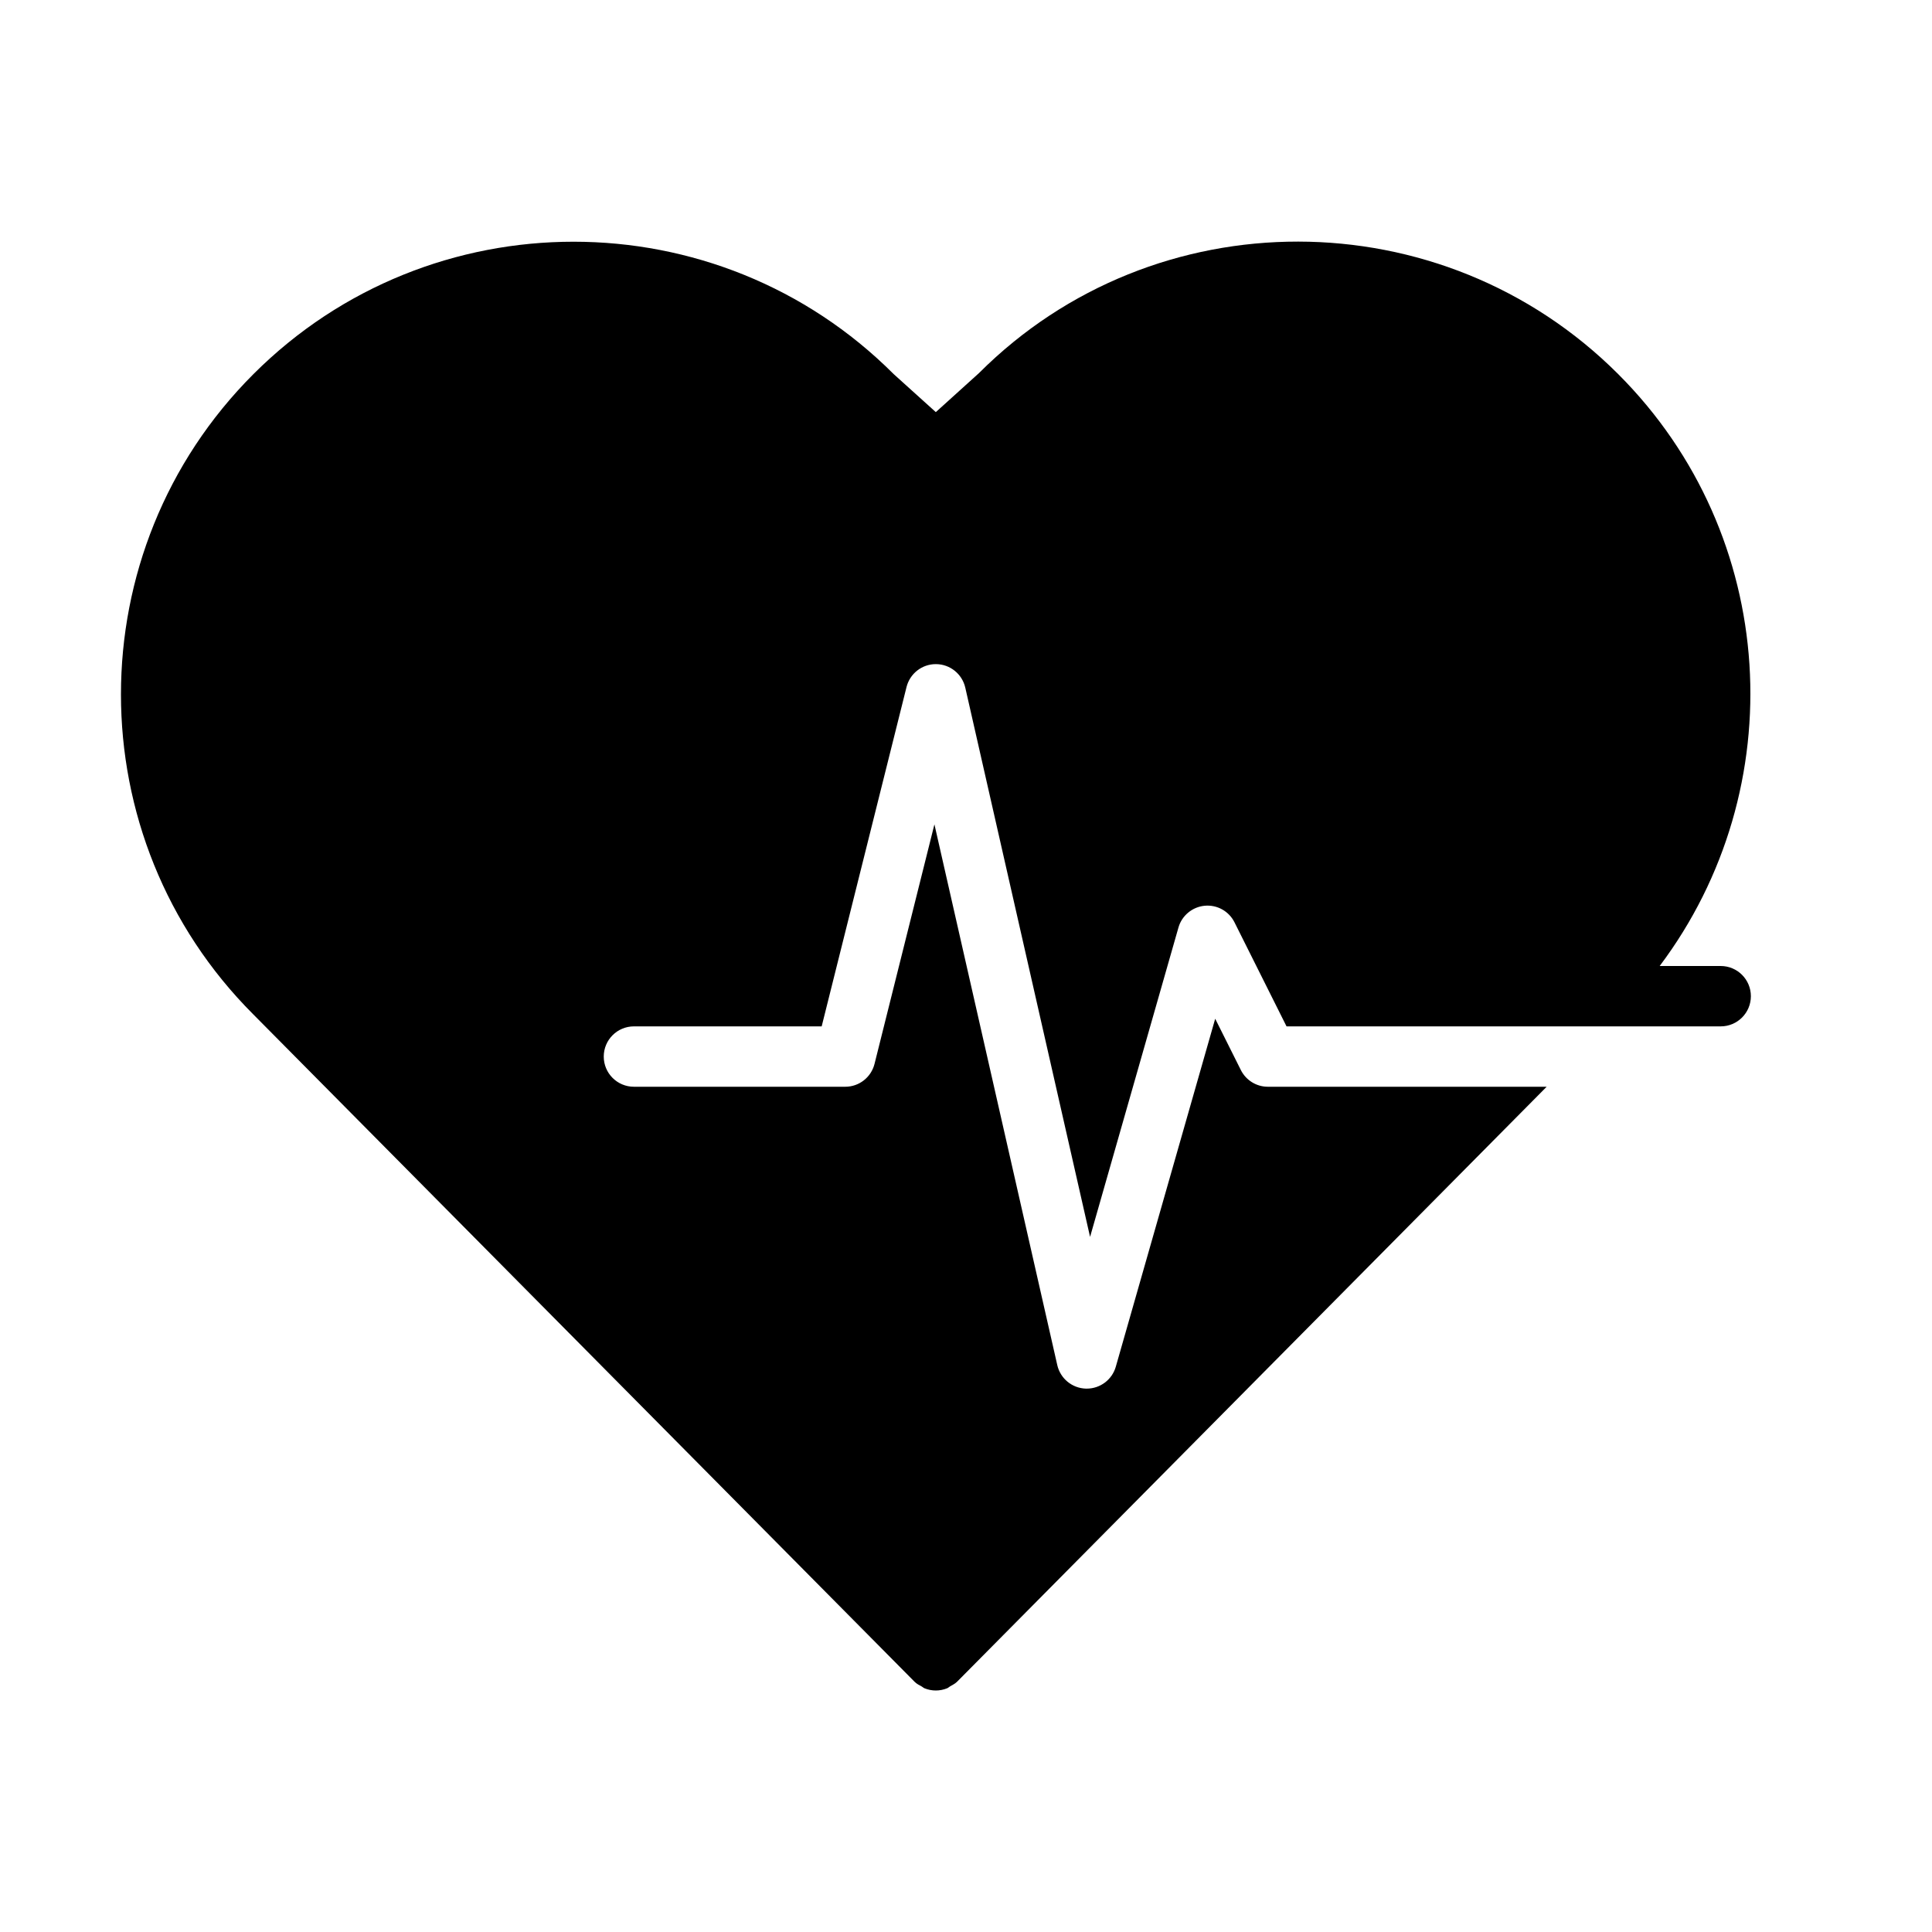 <?xml version="1.0" encoding="UTF-8" standalone="no"?>
<!-- Uploaded to: SVG Repo, www.svgrepo.com, Generator: SVG Repo Mixer Tools -->
<svg width="800px" height="800px" viewBox="0 0 64 64" version="1.1" xmlns="http://www.w3.org/2000/svg" xmlns:xlink="http://www.w3.org/1999/xlink">
    
    <title>gen-heart-rate</title>
    <desc>Created with Sketch.</desc>
    <defs>

</defs>
    <g id="64px-Glyph" stroke="none" stroke-width="1" fill="none" fill-rule="evenodd">
        <g id="gen-heart-rate" fill="#000000">
            <path d="M57,32 L54.979,32 C59.395,26.128 58.948,17.735 53.606,12.394 C47.759,6.546 38.242,6.545 32.43,12.359 L31,13.652 L29.606,12.394 C23.759,6.545 14.241,6.545 8.394,12.394 C2.545,18.242 2.545,27.758 8.391,33.603 L30.29,55.704 C30.291,55.705 30.292,55.705 30.293,55.706 C30.294,55.707 30.294,55.709 30.296,55.71 C30.367,55.781 30.452,55.824 30.536,55.869 C30.567,55.885 30.592,55.914 30.624,55.926 C30.744,55.975 30.872,56 31,56 C31.128,56 31.255,55.975 31.376,55.926 C31.413,55.911 31.443,55.879 31.478,55.859 C31.557,55.815 31.637,55.776 31.704,55.71 C31.706,55.709 31.706,55.707 31.707,55.706 C31.708,55.705 31.709,55.705 31.71,55.704 L51.235,36 L42,36 C41.621,36 41.275,35.786 41.105,35.447 L40.255,33.747 L36.962,45.275 C36.839,45.705 36.445,46 36,46 L35.973,46 C35.516,45.987 35.126,45.667 35.024,45.222 L30.954,27.308 L28.97,35.242 C28.858,35.688 28.459,36 28,36 L21,36 C20.447,36 20,35.552 20,35 C20,34.448 20.447,34 21,34 L27.219,34 L30.03,22.758 C30.142,22.312 30.542,22 31,22 L31.011,22 C31.474,22.005 31.872,22.327 31.976,22.778 L36.11,40.974 L39.038,30.725 C39.151,30.329 39.497,30.043 39.907,30.004 C40.322,29.966 40.71,30.185 40.894,30.553 L42.618,34 L51,34 L53.216,34 L57,34 C57.553,34 58,33.552 58,33 C58,32.448 57.553,32 57,32" id="Fill-192">

</path>
        </g>
    </g>
</svg>